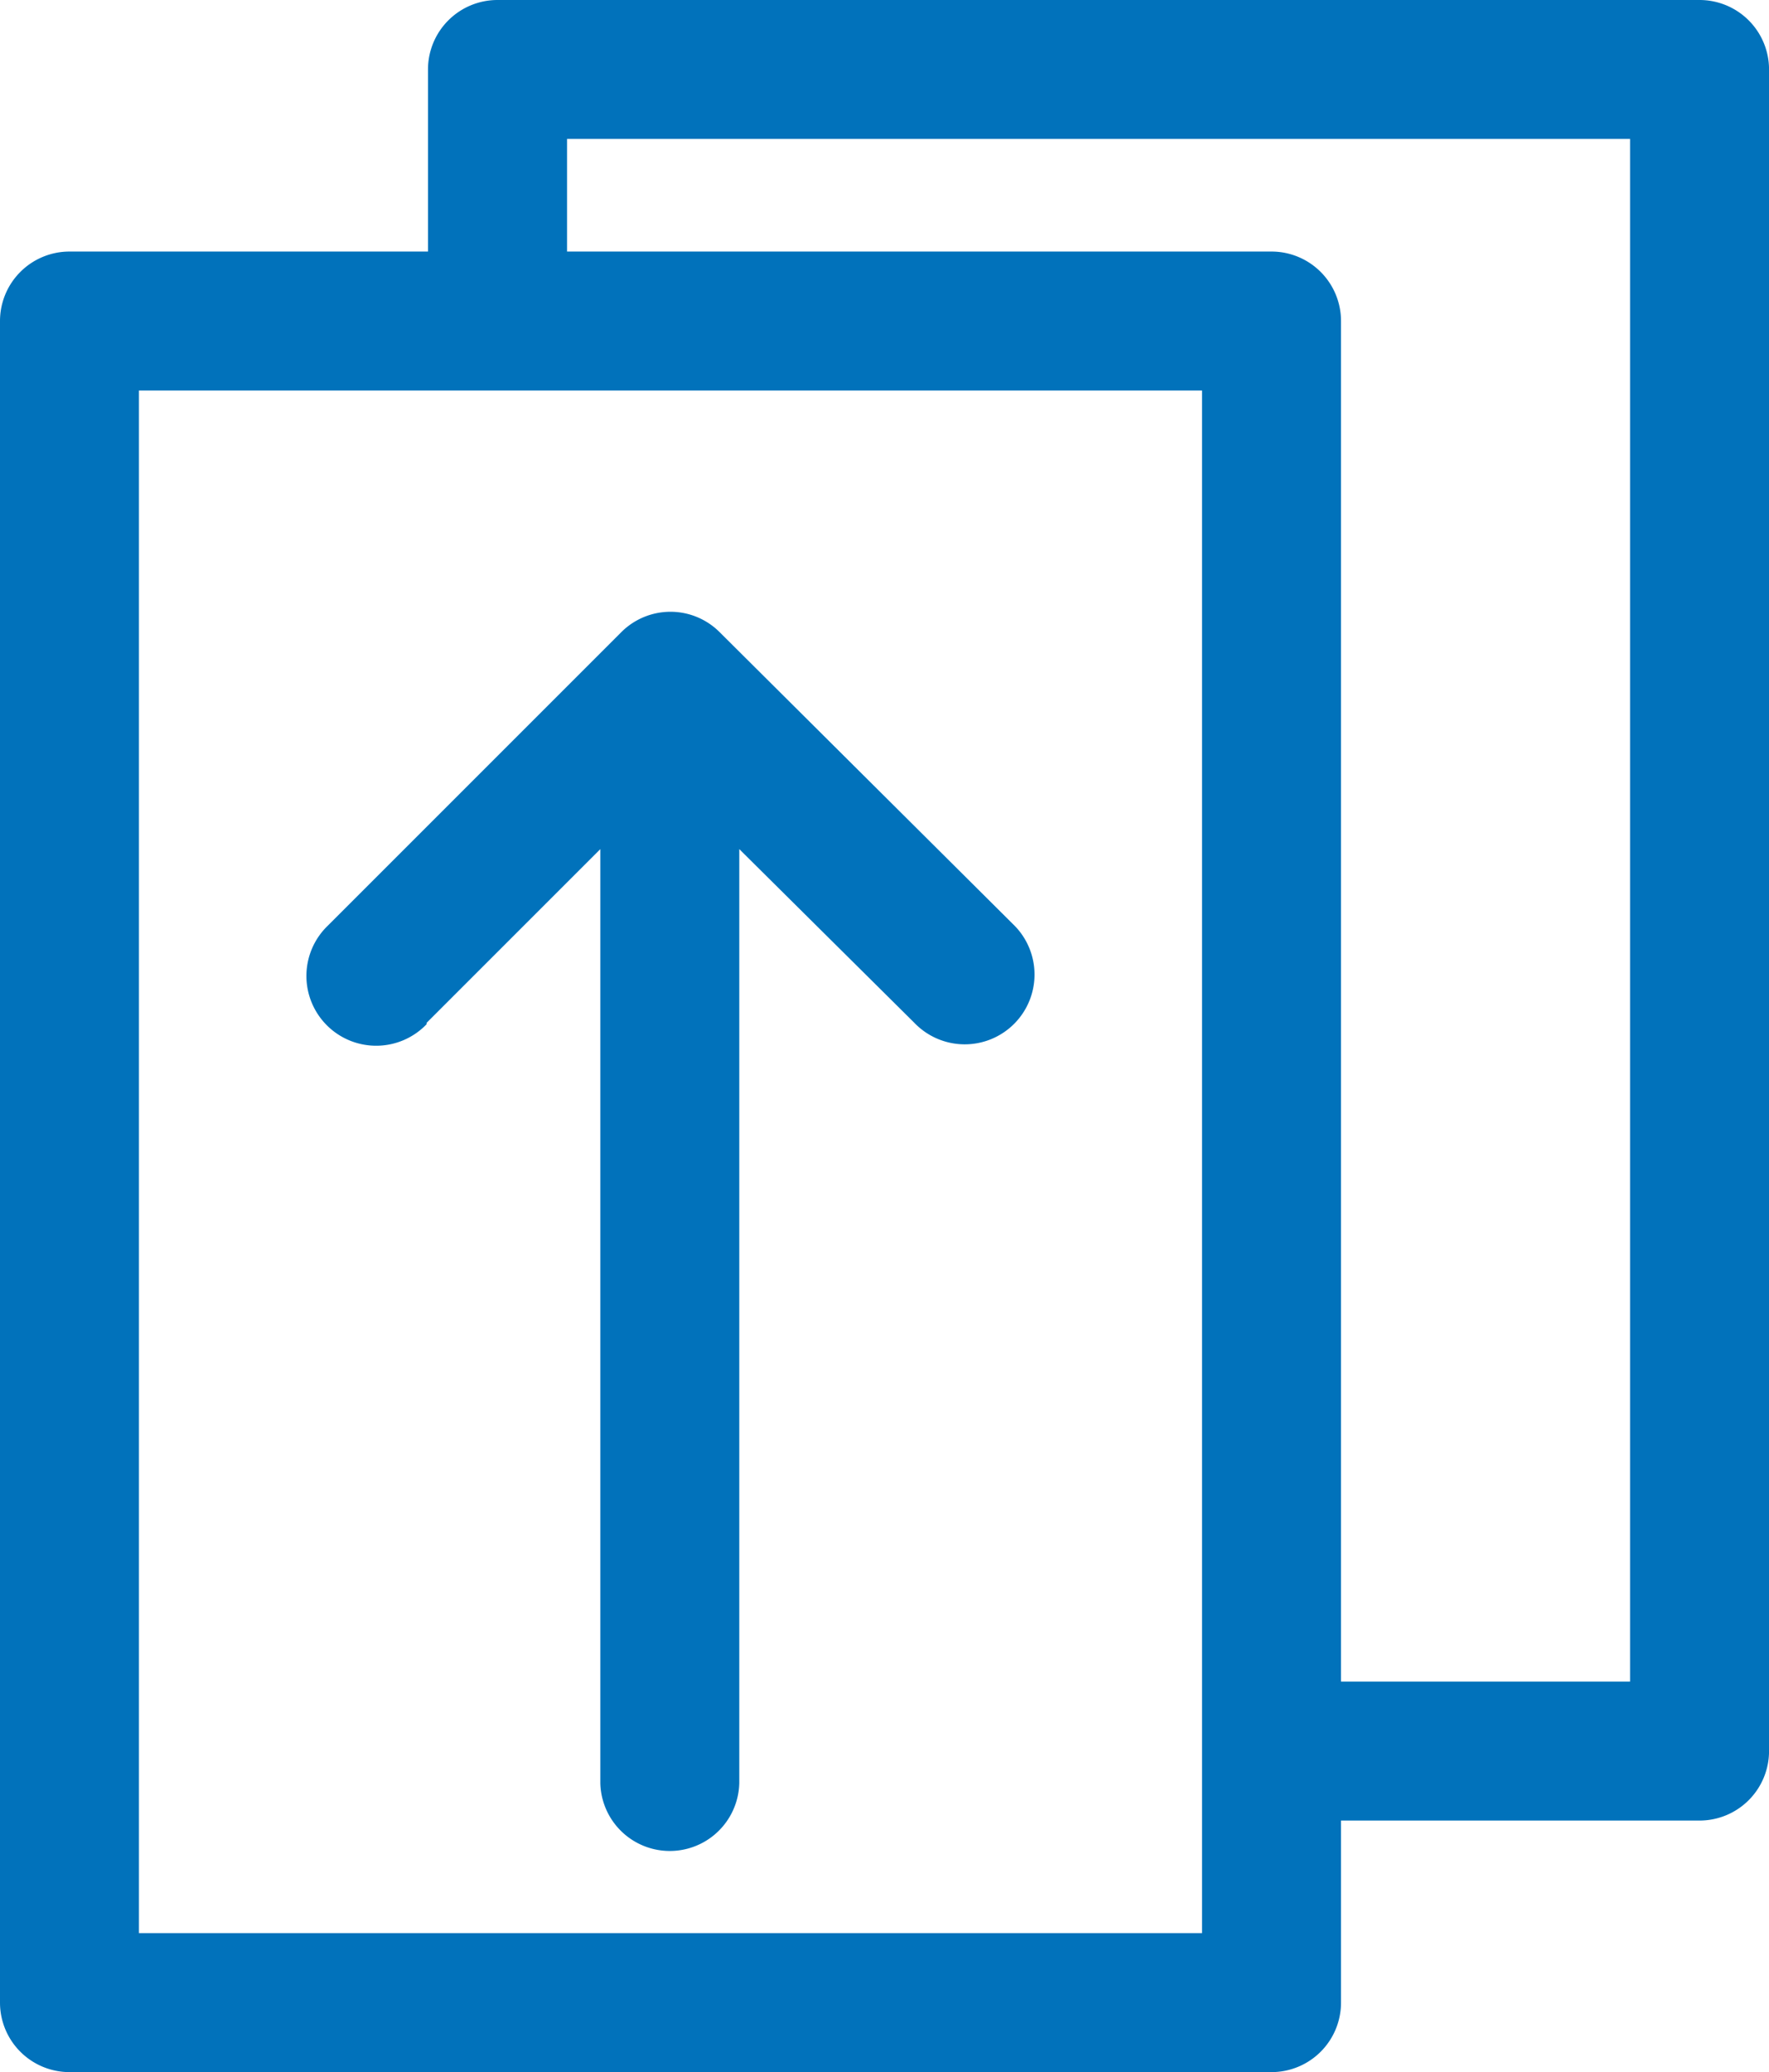 <svg id="Groupe_1257" data-name="Groupe 1257" xmlns="http://www.w3.org/2000/svg" xmlns:xlink="http://www.w3.org/1999/xlink" width="42.689" height="50" viewBox="0 0 42.689 50">
  <defs>
    <clipPath id="clip-path">
      <rect id="Rectangle_354" data-name="Rectangle 354" width="42.689" height="50" fill="#0172bb"/>
    </clipPath>
  </defs>
  <g id="Groupe_1256" data-name="Groupe 1256" clip-path="url(#clip-path)">
    <path id="Tracé_191" data-name="Tracé 191" d="M41.013,0H12.005a1.677,1.677,0,0,0-1.677,1.677V6.07H1.677A1.677,1.677,0,0,0,0,7.746V48.323A1.677,1.677,0,0,0,1.677,50H30.684a1.677,1.677,0,0,0,1.677-1.677V43.93h8.652a1.677,1.677,0,0,0,1.677-1.677V1.677A1.677,1.677,0,0,0,41.013,0M29.007,42.253v4.393H3.353V9.423H29.007Zm10.329-1.677H32.361V7.746A1.677,1.677,0,0,0,30.684,6.07h-17V3.353H39.336Z" fill="#0172bb"/>
    <path id="Tracé_192" data-name="Tracé 192" d="M73.119,149.653l4.192-4.192V168a1.677,1.677,0,0,0,3.353,0V145.461l4.225,4.192a1.684,1.684,0,1,0,2.381-2.381l-7.076-7.042a1.677,1.677,0,0,0-2.371-.01l-.01.01-7.076,7.076a1.684,1.684,0,1,0,2.381,2.381Z" transform="translate(-62.824 -124.972)" fill="#0172bb"/>
  </g>
</svg>

